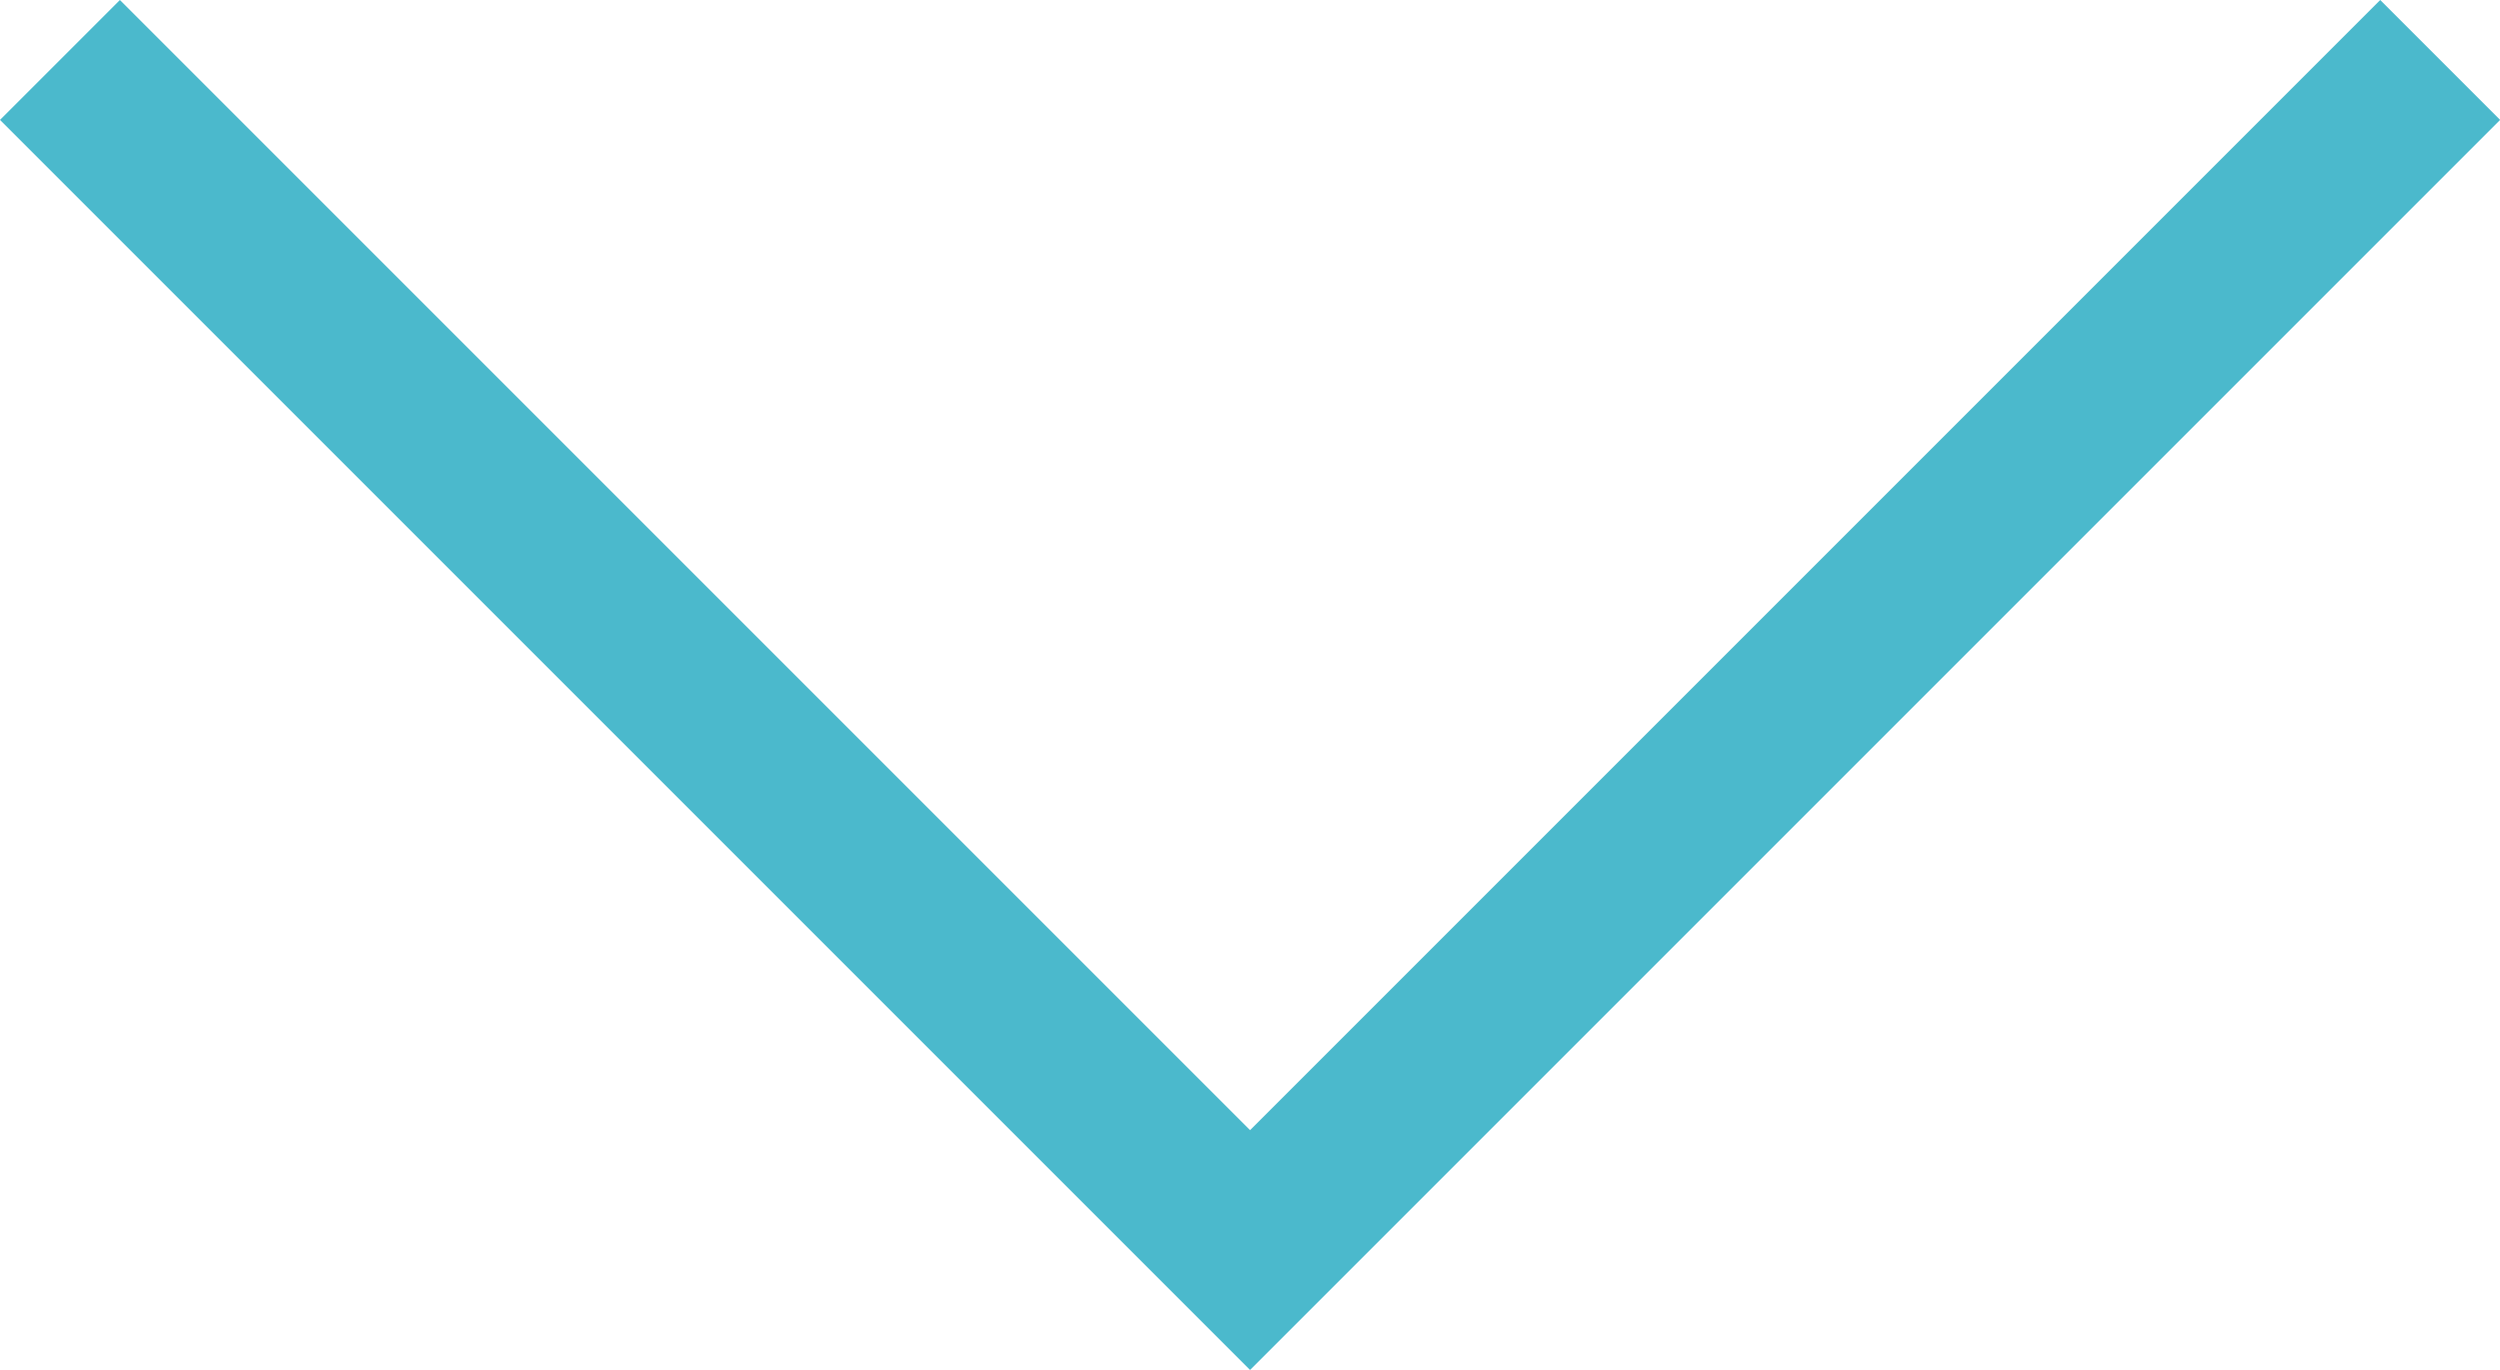 <svg xmlns="http://www.w3.org/2000/svg" width="22.121" height="12.121" viewBox="0 0 22.121 12.121">
  <path id="SWH_Icon_Akkordeon_geschlossen" d="M20.5,28.311,9.439,17.25,10.5,16.189l10,10,10-10,1.061,1.061Z" transform="translate(-9.439 -16.189)" fill="#4bb9cc"/>
</svg>
